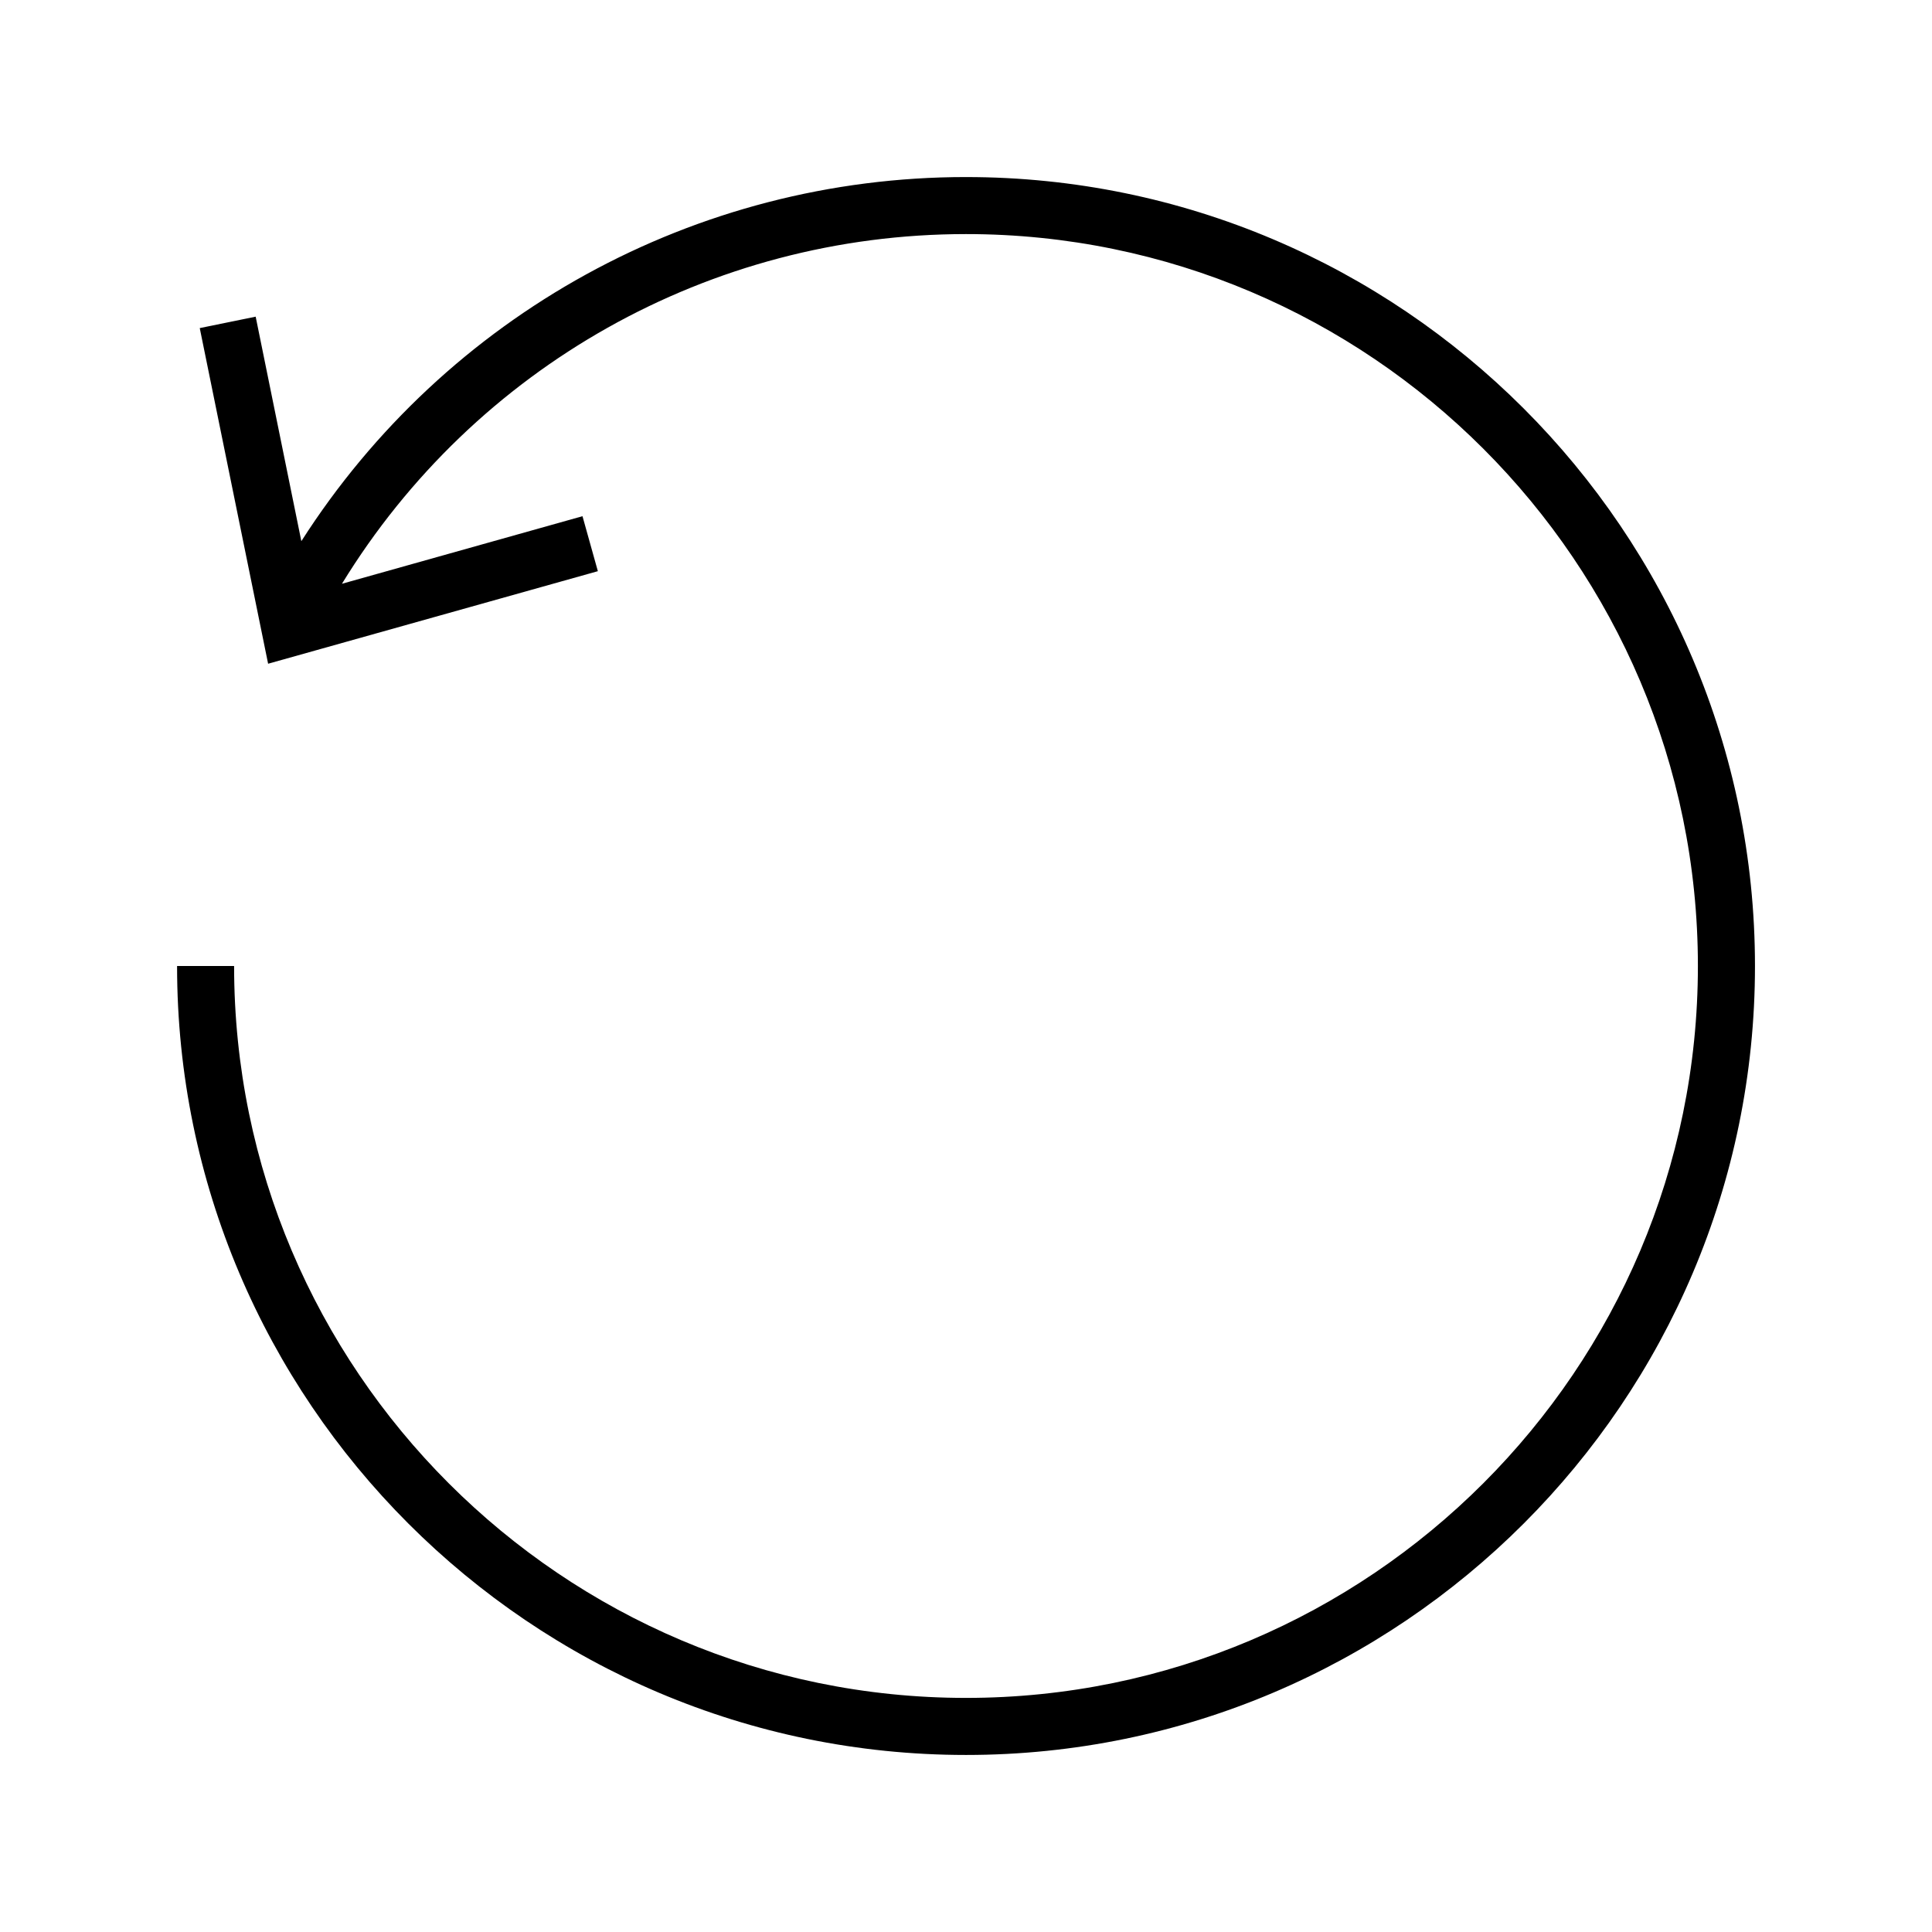 <?xml version="1.0" encoding="UTF-8"?>
<!-- The Best Svg Icon site in the world: iconSvg.co, Visit us! https://iconsvg.co -->
<svg fill="#000000" width="800px" height="800px" version="1.1" viewBox="144 144 512 512" xmlns="http://www.w3.org/2000/svg">
 <path d="m400 190.92c-71.812 0-137.87 36.613-176.14 96.496l-12.105-59.496-14.82 3.027 18.117 88.949 87.387-24.527-4.074-14.57-63.746 17.906c35.176-57.418 97.504-92.672 165.38-92.672 106.95 0 193.96 87.012 193.96 193.96 0 106.96-87.012 193.97-193.96 193.97s-193.96-87.012-193.96-193.96h-15.113c0 115.29 93.793 209.08 209.08 209.08 115.29 0 209.08-93.793 209.08-209.08-0.008-115.29-93.801-209.08-209.09-209.08z"/>
</svg>